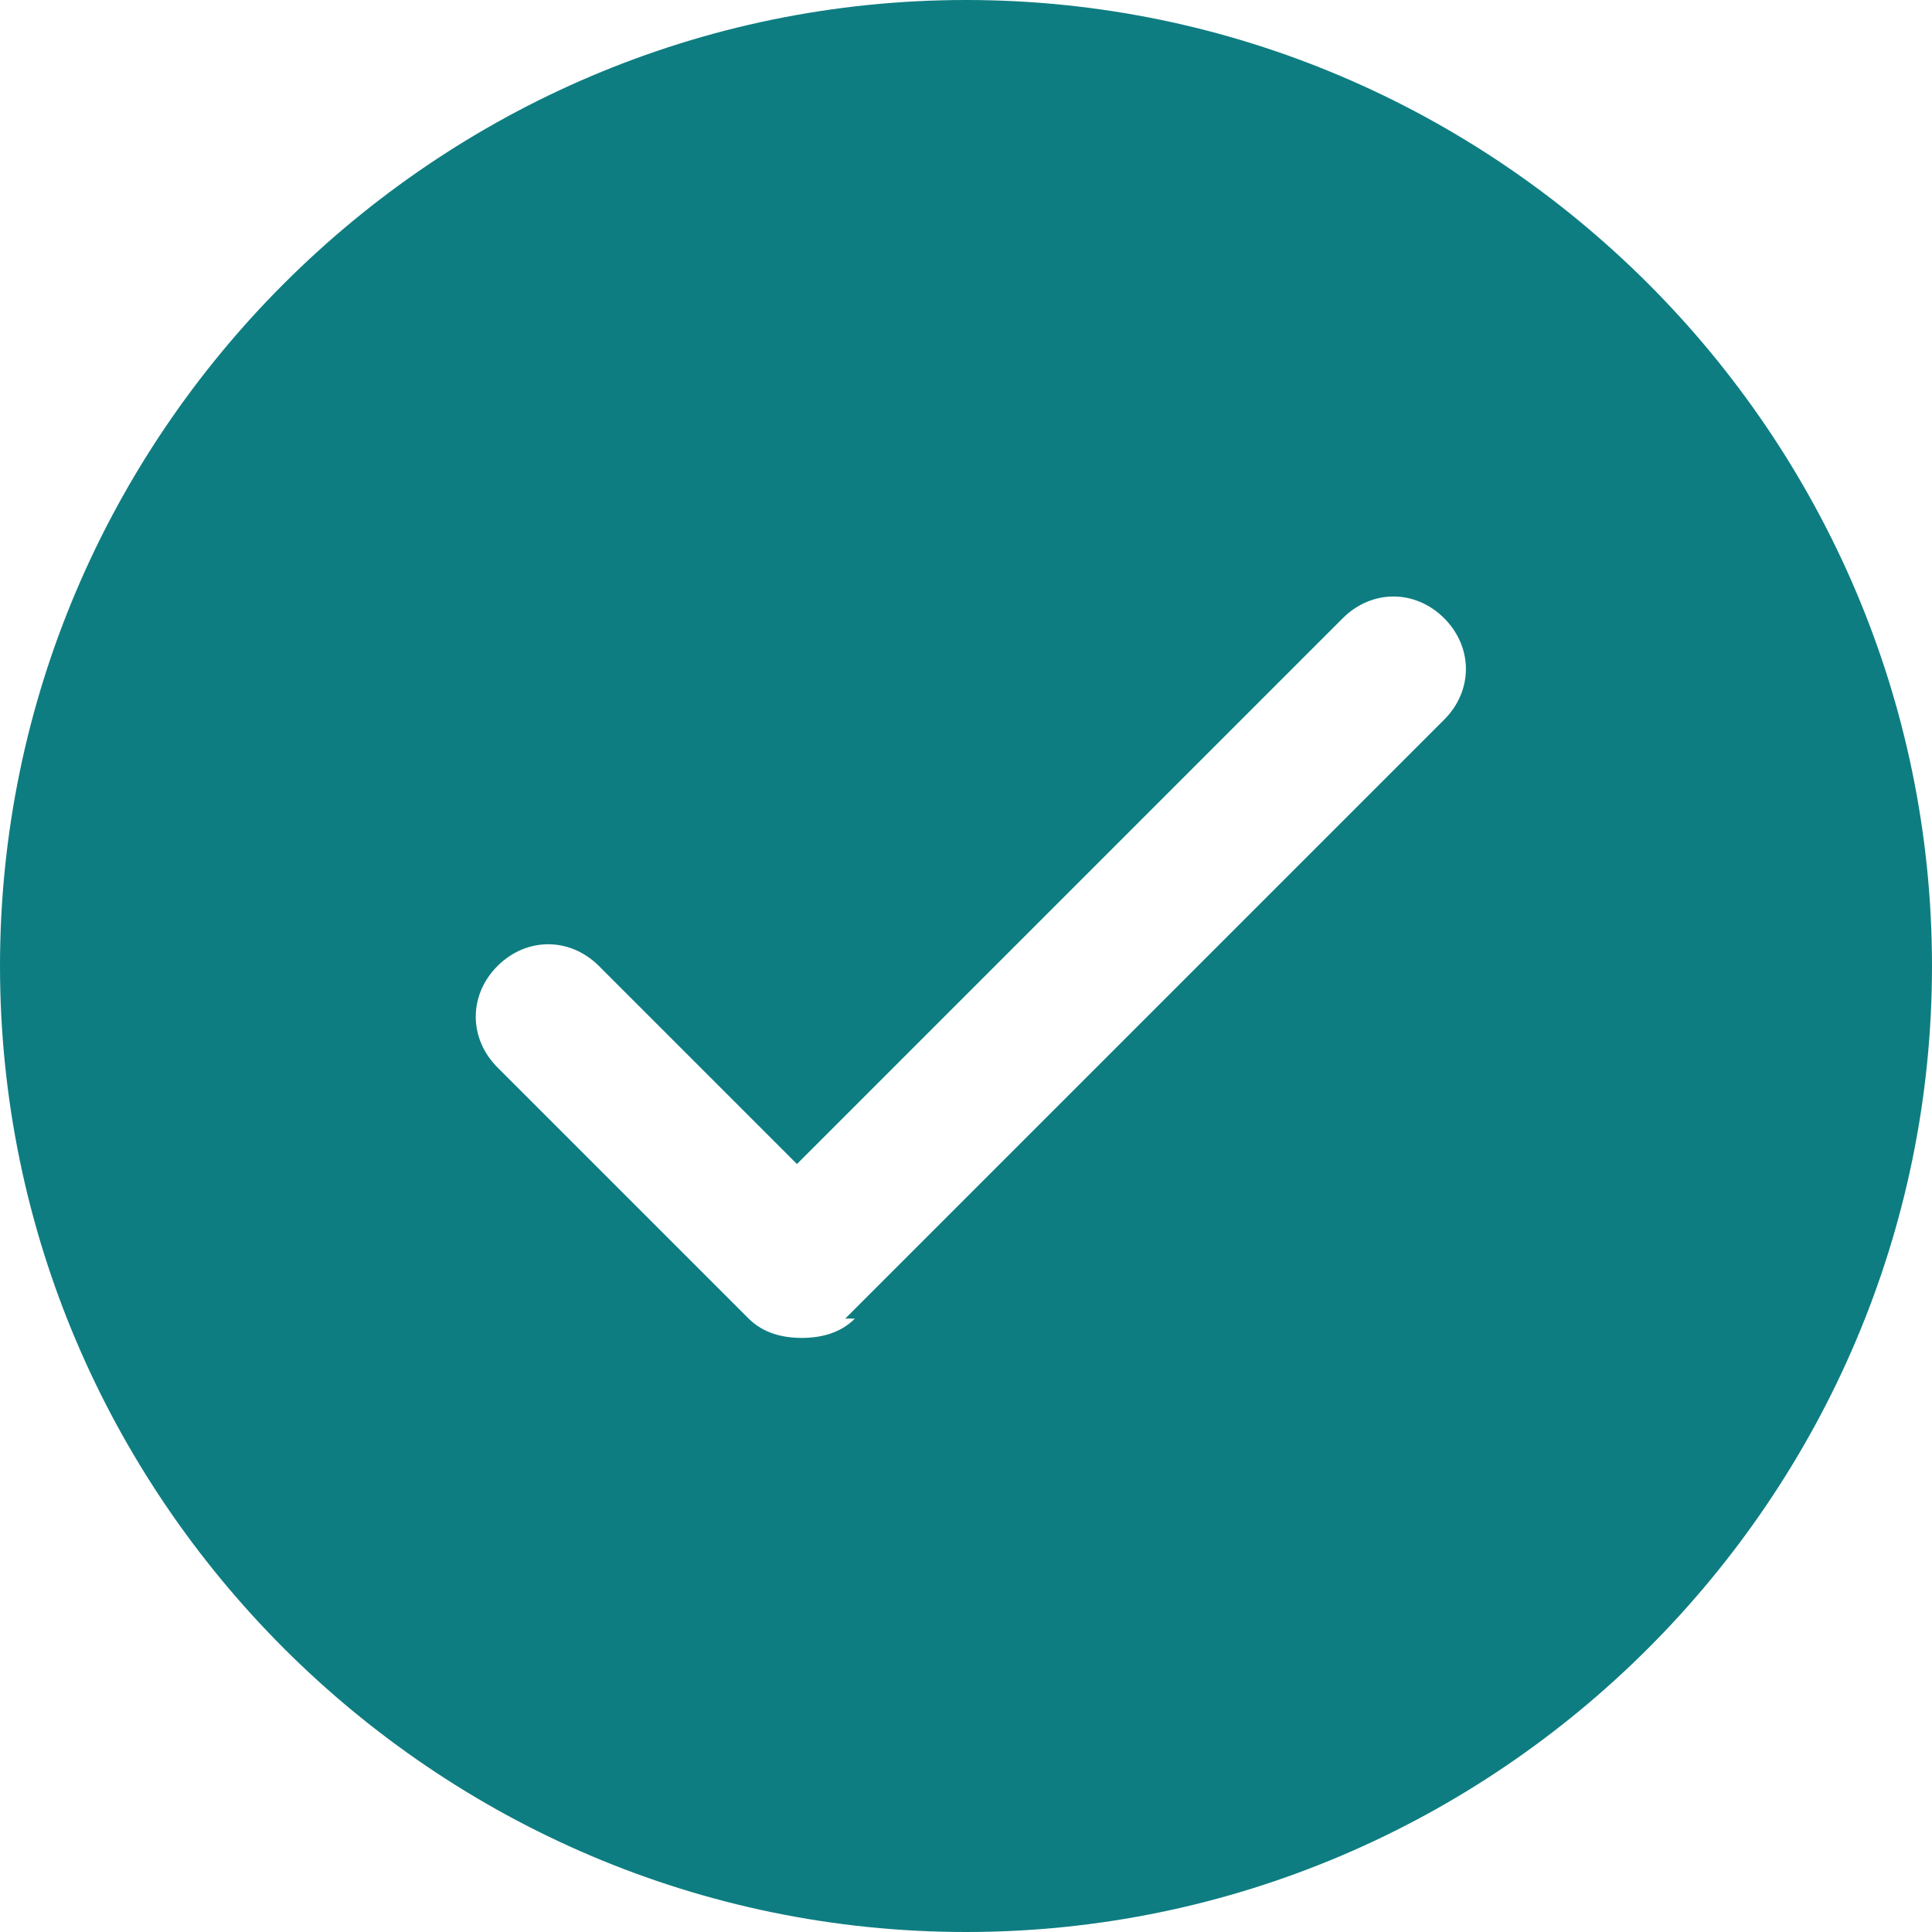 <svg xmlns="http://www.w3.org/2000/svg" fill="none" viewBox="0 0 20 20" height="20" width="20">
<path fill="#0E7D81" d="M10 20C4.5 20 0 15.5 0 10C0 4.5 4.5 0 10 0C15.5 0 20 4.5 20 10C20 15.5 15.5 20 10 20ZM8.75 13.65L14.95 7.45C15.25 7.15 15.25 6.7 14.95 6.4C14.65 6.1 14.2 6.1 13.9 6.4L8.25 12.05L6.2 10C5.9 9.7 5.45 9.7 5.15 10C4.85 10.3 4.85 10.75 5.15 11.05L7.75 13.65C7.9 13.8 8.1 13.85 8.3 13.85C8.5 13.85 8.7 13.8 8.85 13.65H8.75Z"></path>
</svg>
